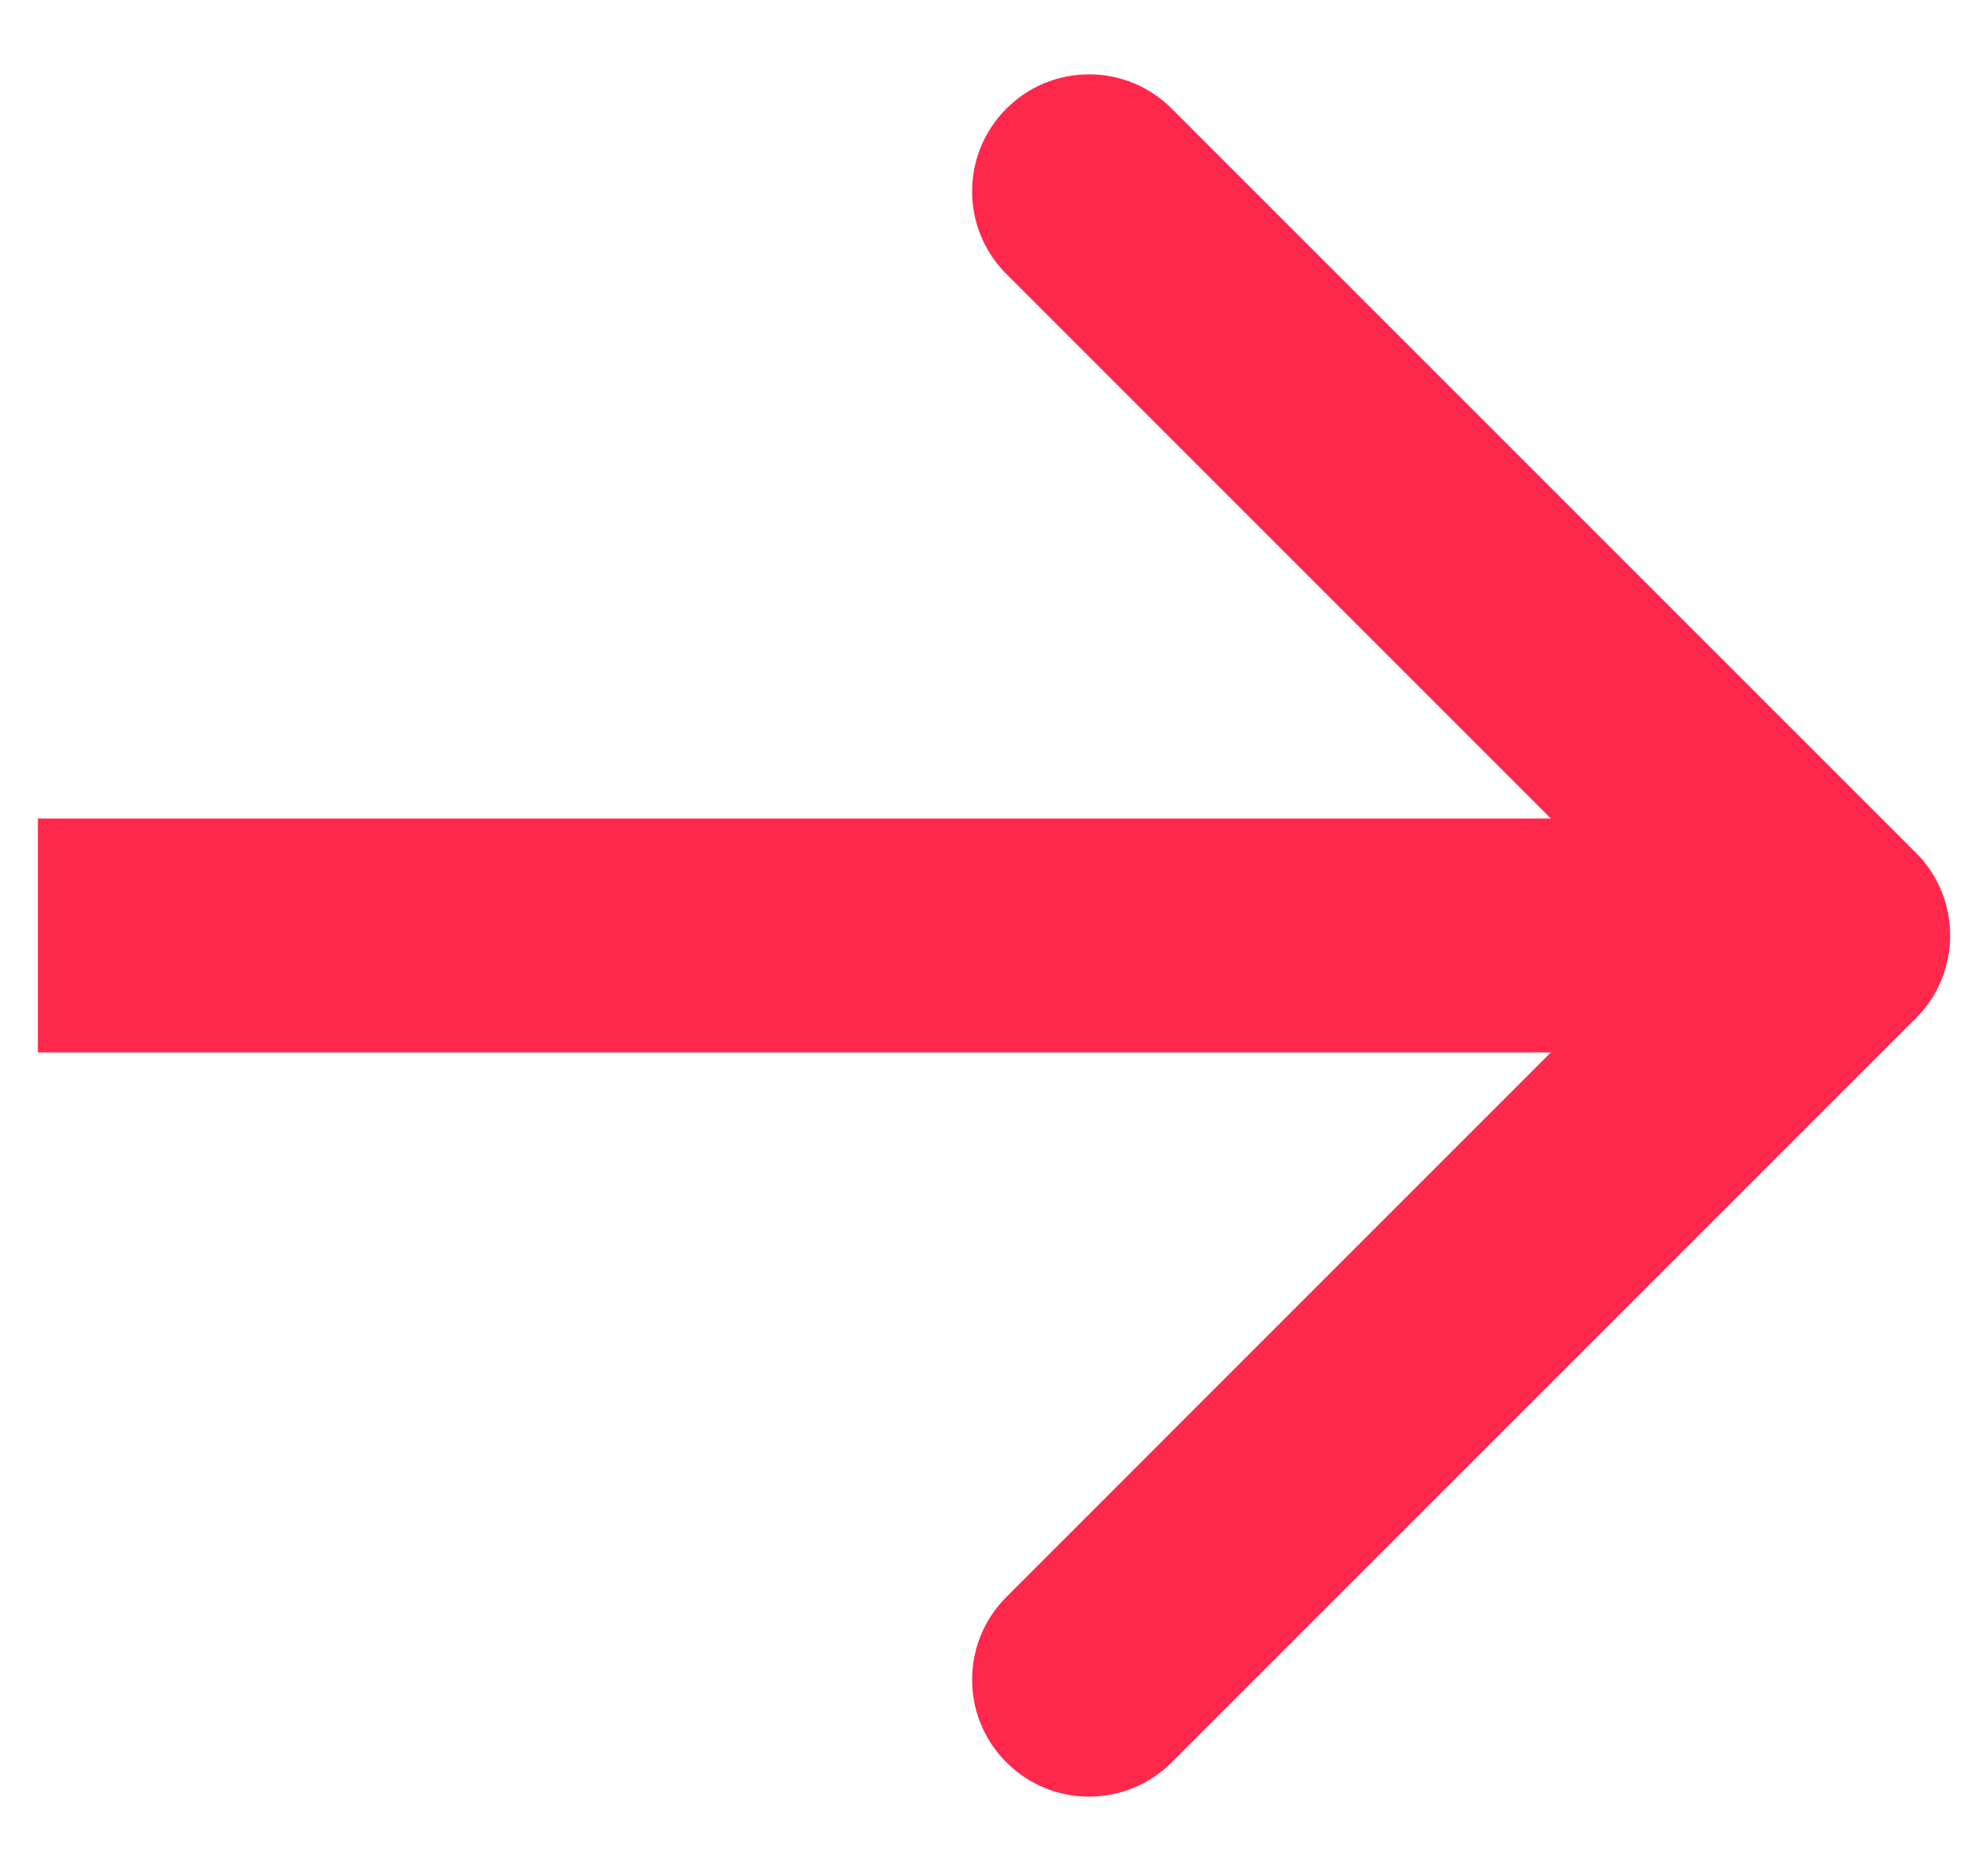 <svg width="17" height="16" viewBox="0 0 17 16" fill="none" xmlns="http://www.w3.org/2000/svg">
<path d="M16.384 8.707C16.774 8.317 16.774 7.683 16.384 7.293L10.02 0.929C9.629 0.538 8.996 0.538 8.606 0.929C8.215 1.319 8.215 1.953 8.606 2.343L14.262 8L8.606 13.657C8.215 14.047 8.215 14.681 8.606 15.071C8.996 15.462 9.629 15.462 10.02 15.071L16.384 8.707ZM0.324 9L15.677 9L15.677 7L0.324 7L0.324 9Z" fill="#FF284C"/>
</svg>
